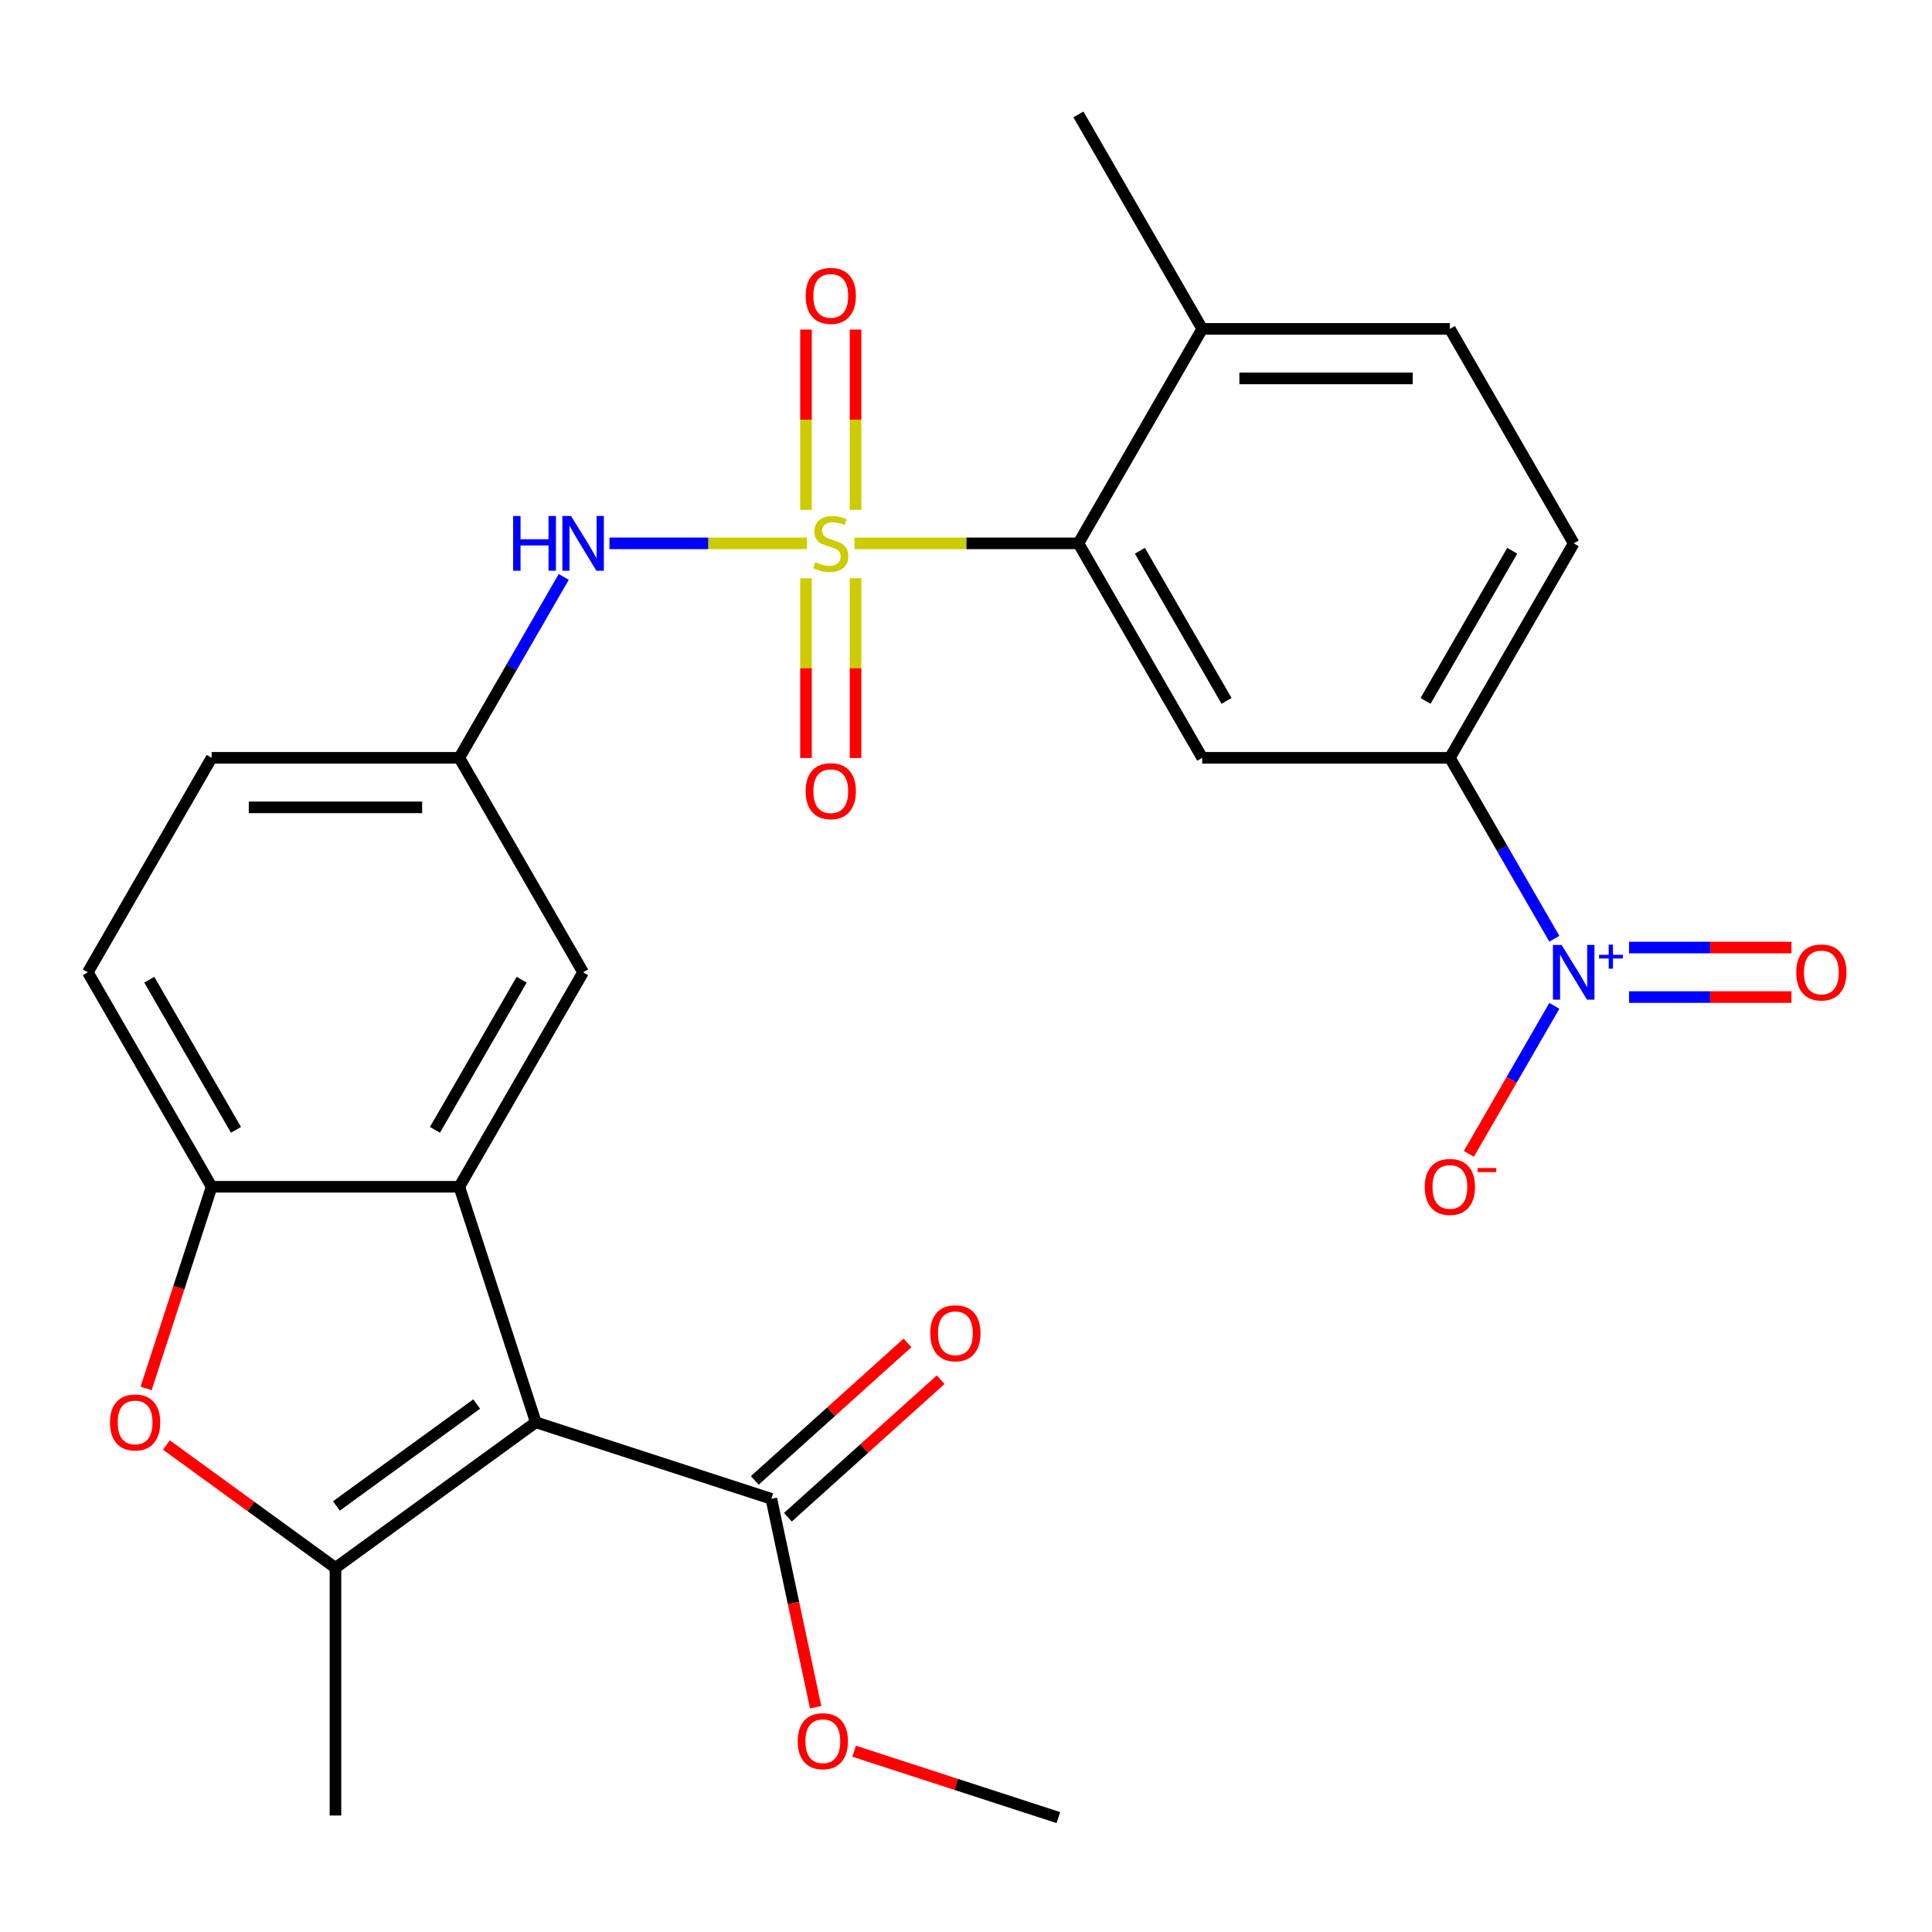 <?xml version='1.0' encoding='iso-8859-1'?>
<svg version='1.1' baseProfile='full'
              xmlns='http://www.w3.org/2000/svg'
                      xmlns:rdkit='http://www.rdkit.org/xml'
                      xmlns:xlink='http://www.w3.org/1999/xlink'
                  xml:space='preserve'
width='1000px' height='1000px' viewBox='0 0 1000 1000'>
<!-- END OF HEADER -->
<rect style='opacity:1.0;fill:#FFFFFF;stroke:none' width='1000' height='1000' x='0' y='0'> </rect>
<path class='bond-4' d='M 442.285,281.24 L 500.234,281.24' style='fill:none;fill-rule:evenodd;stroke:#CCCC00;stroke-width:6px;stroke-linecap:butt;stroke-linejoin:miter;stroke-opacity:1' />
<path class='bond-4' d='M 500.234,281.24 L 558.183,281.24' style='fill:none;fill-rule:evenodd;stroke:#000000;stroke-width:6px;stroke-linecap:butt;stroke-linejoin:miter;stroke-opacity:1' />
<path class='bond-8' d='M 417.716,281.24 L 366.586,281.24' style='fill:none;fill-rule:evenodd;stroke:#CCCC00;stroke-width:6px;stroke-linecap:butt;stroke-linejoin:miter;stroke-opacity:1' />
<path class='bond-8' d='M 366.586,281.24 L 315.456,281.24' style='fill:none;fill-rule:evenodd;stroke:#0000FF;stroke-width:6px;stroke-linecap:butt;stroke-linejoin:miter;stroke-opacity:1' />
<path class='bond-11' d='M 417.183,299.325 L 417.183,345.837' style='fill:none;fill-rule:evenodd;stroke:#CCCC00;stroke-width:6px;stroke-linecap:butt;stroke-linejoin:miter;stroke-opacity:1' />
<path class='bond-11' d='M 417.183,345.837 L 417.183,392.35' style='fill:none;fill-rule:evenodd;stroke:#FF0000;stroke-width:6px;stroke-linecap:butt;stroke-linejoin:miter;stroke-opacity:1' />
<path class='bond-11' d='M 442.819,299.325 L 442.819,345.837' style='fill:none;fill-rule:evenodd;stroke:#CCCC00;stroke-width:6px;stroke-linecap:butt;stroke-linejoin:miter;stroke-opacity:1' />
<path class='bond-11' d='M 442.819,345.837 L 442.819,392.35' style='fill:none;fill-rule:evenodd;stroke:#FF0000;stroke-width:6px;stroke-linecap:butt;stroke-linejoin:miter;stroke-opacity:1' />
<path class='bond-12' d='M 442.819,263.916 L 442.819,217.253' style='fill:none;fill-rule:evenodd;stroke:#CCCC00;stroke-width:6px;stroke-linecap:butt;stroke-linejoin:miter;stroke-opacity:1' />
<path class='bond-12' d='M 442.819,217.253 L 442.819,170.59' style='fill:none;fill-rule:evenodd;stroke:#FF0000;stroke-width:6px;stroke-linecap:butt;stroke-linejoin:miter;stroke-opacity:1' />
<path class='bond-12' d='M 417.183,263.916 L 417.183,217.253' style='fill:none;fill-rule:evenodd;stroke:#CCCC00;stroke-width:6px;stroke-linecap:butt;stroke-linejoin:miter;stroke-opacity:1' />
<path class='bond-12' d='M 417.183,217.253 L 417.183,170.59' style='fill:none;fill-rule:evenodd;stroke:#FF0000;stroke-width:6px;stroke-linecap:butt;stroke-linejoin:miter;stroke-opacity:1' />
<path class='bond-0' d='M 277.338,736.176 L 237.728,614.267' style='fill:none;fill-rule:evenodd;stroke:#000000;stroke-width:6px;stroke-linecap:butt;stroke-linejoin:miter;stroke-opacity:1' />
<path class='bond-1' d='M 277.338,736.176 L 173.637,811.519' style='fill:none;fill-rule:evenodd;stroke:#000000;stroke-width:6px;stroke-linecap:butt;stroke-linejoin:miter;stroke-opacity:1' />
<path class='bond-1' d='M 246.714,726.737 L 174.123,779.477' style='fill:none;fill-rule:evenodd;stroke:#000000;stroke-width:6px;stroke-linecap:butt;stroke-linejoin:miter;stroke-opacity:1' />
<path class='bond-9' d='M 277.338,736.176 L 399.247,775.786' style='fill:none;fill-rule:evenodd;stroke:#000000;stroke-width:6px;stroke-linecap:butt;stroke-linejoin:miter;stroke-opacity:1' />
<path class='bond-24' d='M 173.637,811.519 L 173.637,939.701' style='fill:none;fill-rule:evenodd;stroke:#000000;stroke-width:6px;stroke-linecap:butt;stroke-linejoin:miter;stroke-opacity:1' />
<path class='bond-29' d='M 173.637,811.519 L 129.888,779.734' style='fill:none;fill-rule:evenodd;stroke:#000000;stroke-width:6px;stroke-linecap:butt;stroke-linejoin:miter;stroke-opacity:1' />
<path class='bond-29' d='M 129.888,779.734 L 86.14,747.949' style='fill:none;fill-rule:evenodd;stroke:#FF0000;stroke-width:6px;stroke-linecap:butt;stroke-linejoin:miter;stroke-opacity:1' />
<path class='bond-2' d='M 237.728,614.267 L 301.819,503.258' style='fill:none;fill-rule:evenodd;stroke:#000000;stroke-width:6px;stroke-linecap:butt;stroke-linejoin:miter;stroke-opacity:1' />
<path class='bond-2' d='M 225.14,584.798 L 270.003,507.091' style='fill:none;fill-rule:evenodd;stroke:#000000;stroke-width:6px;stroke-linecap:butt;stroke-linejoin:miter;stroke-opacity:1' />
<path class='bond-28' d='M 237.728,614.267 L 109.546,614.267' style='fill:none;fill-rule:evenodd;stroke:#000000;stroke-width:6px;stroke-linecap:butt;stroke-linejoin:miter;stroke-opacity:1' />
<path class='bond-3' d='M 804.522,485.894 L 777.489,439.072' style='fill:none;fill-rule:evenodd;stroke:#0000FF;stroke-width:6px;stroke-linecap:butt;stroke-linejoin:miter;stroke-opacity:1' />
<path class='bond-3' d='M 777.489,439.072 L 750.456,392.249' style='fill:none;fill-rule:evenodd;stroke:#000000;stroke-width:6px;stroke-linecap:butt;stroke-linejoin:miter;stroke-opacity:1' />
<path class='bond-14' d='M 804.522,520.623 L 782.403,558.933' style='fill:none;fill-rule:evenodd;stroke:#0000FF;stroke-width:6px;stroke-linecap:butt;stroke-linejoin:miter;stroke-opacity:1' />
<path class='bond-14' d='M 782.403,558.933 L 760.284,597.244' style='fill:none;fill-rule:evenodd;stroke:#FF0000;stroke-width:6px;stroke-linecap:butt;stroke-linejoin:miter;stroke-opacity:1' />
<path class='bond-15' d='M 843.196,516.076 L 885.219,516.076' style='fill:none;fill-rule:evenodd;stroke:#0000FF;stroke-width:6px;stroke-linecap:butt;stroke-linejoin:miter;stroke-opacity:1' />
<path class='bond-15' d='M 885.219,516.076 L 927.241,516.076' style='fill:none;fill-rule:evenodd;stroke:#FF0000;stroke-width:6px;stroke-linecap:butt;stroke-linejoin:miter;stroke-opacity:1' />
<path class='bond-15' d='M 843.196,490.44 L 885.219,490.44' style='fill:none;fill-rule:evenodd;stroke:#0000FF;stroke-width:6px;stroke-linecap:butt;stroke-linejoin:miter;stroke-opacity:1' />
<path class='bond-15' d='M 885.219,490.44 L 927.241,490.44' style='fill:none;fill-rule:evenodd;stroke:#FF0000;stroke-width:6px;stroke-linecap:butt;stroke-linejoin:miter;stroke-opacity:1' />
<path class='bond-7' d='M 558.183,281.24 L 622.274,392.249' style='fill:none;fill-rule:evenodd;stroke:#000000;stroke-width:6px;stroke-linecap:butt;stroke-linejoin:miter;stroke-opacity:1' />
<path class='bond-7' d='M 589.998,285.073 L 634.862,362.78' style='fill:none;fill-rule:evenodd;stroke:#000000;stroke-width:6px;stroke-linecap:butt;stroke-linejoin:miter;stroke-opacity:1' />
<path class='bond-17' d='M 558.183,281.24 L 622.274,170.231' style='fill:none;fill-rule:evenodd;stroke:#000000;stroke-width:6px;stroke-linecap:butt;stroke-linejoin:miter;stroke-opacity:1' />
<path class='bond-5' d='M 75.629,718.651 L 92.587,666.459' style='fill:none;fill-rule:evenodd;stroke:#FF0000;stroke-width:6px;stroke-linecap:butt;stroke-linejoin:miter;stroke-opacity:1' />
<path class='bond-5' d='M 92.587,666.459 L 109.546,614.267' style='fill:none;fill-rule:evenodd;stroke:#000000;stroke-width:6px;stroke-linecap:butt;stroke-linejoin:miter;stroke-opacity:1' />
<path class='bond-6' d='M 109.546,614.267 L 45.455,503.258' style='fill:none;fill-rule:evenodd;stroke:#000000;stroke-width:6px;stroke-linecap:butt;stroke-linejoin:miter;stroke-opacity:1' />
<path class='bond-6' d='M 122.134,584.798 L 77.27,507.091' style='fill:none;fill-rule:evenodd;stroke:#000000;stroke-width:6px;stroke-linecap:butt;stroke-linejoin:miter;stroke-opacity:1' />
<path class='bond-10' d='M 622.274,392.249 L 750.456,392.249' style='fill:none;fill-rule:evenodd;stroke:#000000;stroke-width:6px;stroke-linecap:butt;stroke-linejoin:miter;stroke-opacity:1' />
<path class='bond-16' d='M 291.793,298.605 L 264.761,345.427' style='fill:none;fill-rule:evenodd;stroke:#0000FF;stroke-width:6px;stroke-linecap:butt;stroke-linejoin:miter;stroke-opacity:1' />
<path class='bond-16' d='M 264.761,345.427 L 237.728,392.249' style='fill:none;fill-rule:evenodd;stroke:#000000;stroke-width:6px;stroke-linecap:butt;stroke-linejoin:miter;stroke-opacity:1' />
<path class='bond-18' d='M 407.824,785.312 L 447.35,749.722' style='fill:none;fill-rule:evenodd;stroke:#000000;stroke-width:6px;stroke-linecap:butt;stroke-linejoin:miter;stroke-opacity:1' />
<path class='bond-18' d='M 447.35,749.722 L 486.877,714.132' style='fill:none;fill-rule:evenodd;stroke:#FF0000;stroke-width:6px;stroke-linecap:butt;stroke-linejoin:miter;stroke-opacity:1' />
<path class='bond-18' d='M 390.67,766.26 L 430.196,730.67' style='fill:none;fill-rule:evenodd;stroke:#000000;stroke-width:6px;stroke-linecap:butt;stroke-linejoin:miter;stroke-opacity:1' />
<path class='bond-18' d='M 430.196,730.67 L 469.723,695.08' style='fill:none;fill-rule:evenodd;stroke:#FF0000;stroke-width:6px;stroke-linecap:butt;stroke-linejoin:miter;stroke-opacity:1' />
<path class='bond-22' d='M 399.247,775.786 L 410.709,829.714' style='fill:none;fill-rule:evenodd;stroke:#000000;stroke-width:6px;stroke-linecap:butt;stroke-linejoin:miter;stroke-opacity:1' />
<path class='bond-22' d='M 410.709,829.714 L 422.172,883.643' style='fill:none;fill-rule:evenodd;stroke:#FF0000;stroke-width:6px;stroke-linecap:butt;stroke-linejoin:miter;stroke-opacity:1' />
<path class='bond-27' d='M 750.456,392.249 L 814.547,281.24' style='fill:none;fill-rule:evenodd;stroke:#000000;stroke-width:6px;stroke-linecap:butt;stroke-linejoin:miter;stroke-opacity:1' />
<path class='bond-27' d='M 737.868,362.78 L 782.732,285.073' style='fill:none;fill-rule:evenodd;stroke:#000000;stroke-width:6px;stroke-linecap:butt;stroke-linejoin:miter;stroke-opacity:1' />
<path class='bond-13' d='M 301.819,503.258 L 237.728,392.249' style='fill:none;fill-rule:evenodd;stroke:#000000;stroke-width:6px;stroke-linecap:butt;stroke-linejoin:miter;stroke-opacity:1' />
<path class='bond-23' d='M 237.728,392.249 L 109.546,392.249' style='fill:none;fill-rule:evenodd;stroke:#000000;stroke-width:6px;stroke-linecap:butt;stroke-linejoin:miter;stroke-opacity:1' />
<path class='bond-23' d='M 218.5,417.886 L 128.773,417.886' style='fill:none;fill-rule:evenodd;stroke:#000000;stroke-width:6px;stroke-linecap:butt;stroke-linejoin:miter;stroke-opacity:1' />
<path class='bond-21' d='M 622.274,170.231 L 750.456,170.231' style='fill:none;fill-rule:evenodd;stroke:#000000;stroke-width:6px;stroke-linecap:butt;stroke-linejoin:miter;stroke-opacity:1' />
<path class='bond-21' d='M 641.501,195.868 L 731.229,195.868' style='fill:none;fill-rule:evenodd;stroke:#000000;stroke-width:6px;stroke-linecap:butt;stroke-linejoin:miter;stroke-opacity:1' />
<path class='bond-25' d='M 622.274,170.231 L 558.183,59.222' style='fill:none;fill-rule:evenodd;stroke:#000000;stroke-width:6px;stroke-linecap:butt;stroke-linejoin:miter;stroke-opacity:1' />
<path class='bond-19' d='M 45.455,503.258 L 109.546,392.249' style='fill:none;fill-rule:evenodd;stroke:#000000;stroke-width:6px;stroke-linecap:butt;stroke-linejoin:miter;stroke-opacity:1' />
<path class='bond-20' d='M 814.547,281.24 L 750.456,170.231' style='fill:none;fill-rule:evenodd;stroke:#000000;stroke-width:6px;stroke-linecap:butt;stroke-linejoin:miter;stroke-opacity:1' />
<path class='bond-26' d='M 442.102,906.432 L 494.954,923.605' style='fill:none;fill-rule:evenodd;stroke:#FF0000;stroke-width:6px;stroke-linecap:butt;stroke-linejoin:miter;stroke-opacity:1' />
<path class='bond-26' d='M 494.954,923.605 L 547.806,940.778' style='fill:none;fill-rule:evenodd;stroke:#000000;stroke-width:6px;stroke-linecap:butt;stroke-linejoin:miter;stroke-opacity:1' />
<path  class='atom-0' d='M 422.001 290.96
Q 422.321 291.08, 423.641 291.64
Q 424.961 292.2, 426.401 292.56
Q 427.881 292.88, 429.321 292.88
Q 432.001 292.88, 433.561 291.6
Q 435.121 290.28, 435.121 288
Q 435.121 286.44, 434.321 285.48
Q 433.561 284.52, 432.361 284
Q 431.161 283.48, 429.161 282.88
Q 426.641 282.12, 425.121 281.4
Q 423.641 280.68, 422.561 279.16
Q 421.521 277.64, 421.521 275.08
Q 421.521 271.52, 423.921 269.32
Q 426.361 267.12, 431.161 267.12
Q 434.441 267.12, 438.161 268.68
L 437.241 271.76
Q 433.841 270.36, 431.281 270.36
Q 428.521 270.36, 427.001 271.52
Q 425.481 272.64, 425.521 274.6
Q 425.521 276.12, 426.281 277.04
Q 427.081 277.96, 428.201 278.48
Q 429.361 279, 431.281 279.6
Q 433.841 280.4, 435.361 281.2
Q 436.881 282, 437.961 283.64
Q 439.081 285.24, 439.081 288
Q 439.081 291.92, 436.441 294.04
Q 433.841 296.12, 429.481 296.12
Q 426.961 296.12, 425.041 295.56
Q 423.161 295.04, 420.921 294.12
L 422.001 290.96
' fill='#CCCC00'/>
<path  class='atom-4' d='M 808.287 489.098
L 817.567 504.098
Q 818.487 505.578, 819.967 508.258
Q 821.447 510.938, 821.527 511.098
L 821.527 489.098
L 825.287 489.098
L 825.287 517.418
L 821.407 517.418
L 811.447 501.018
Q 810.287 499.098, 809.047 496.898
Q 807.847 494.698, 807.487 494.018
L 807.487 517.418
L 803.807 517.418
L 803.807 489.098
L 808.287 489.098
' fill='#0000FF'/>
<path  class='atom-4' d='M 827.663 494.203
L 832.653 494.203
L 832.653 488.949
L 834.87 488.949
L 834.87 494.203
L 839.992 494.203
L 839.992 496.104
L 834.87 496.104
L 834.87 501.384
L 832.653 501.384
L 832.653 496.104
L 827.663 496.104
L 827.663 494.203
' fill='#0000FF'/>
<path  class='atom-6' d='M 56.935 736.256
Q 56.935 729.456, 60.295 725.656
Q 63.655 721.856, 69.935 721.856
Q 76.215 721.856, 79.575 725.656
Q 82.935 729.456, 82.935 736.256
Q 82.935 743.136, 79.535 747.056
Q 76.135 750.936, 69.935 750.936
Q 63.695 750.936, 60.295 747.056
Q 56.935 743.176, 56.935 736.256
M 69.935 747.736
Q 74.255 747.736, 76.575 744.856
Q 78.935 741.936, 78.935 736.256
Q 78.935 730.696, 76.575 727.896
Q 74.255 725.056, 69.935 725.056
Q 65.615 725.056, 63.255 727.856
Q 60.935 730.656, 60.935 736.256
Q 60.935 741.976, 63.255 744.856
Q 65.615 747.736, 69.935 747.736
' fill='#FF0000'/>
<path  class='atom-9' d='M 265.599 267.08
L 269.439 267.08
L 269.439 279.12
L 283.919 279.12
L 283.919 267.08
L 287.759 267.08
L 287.759 295.4
L 283.919 295.4
L 283.919 282.32
L 269.439 282.32
L 269.439 295.4
L 265.599 295.4
L 265.599 267.08
' fill='#0000FF'/>
<path  class='atom-9' d='M 295.559 267.08
L 304.839 282.08
Q 305.759 283.56, 307.239 286.24
Q 308.719 288.92, 308.799 289.08
L 308.799 267.08
L 312.559 267.08
L 312.559 295.4
L 308.679 295.4
L 298.719 279
Q 297.559 277.08, 296.319 274.88
Q 295.119 272.68, 294.759 272
L 294.759 295.4
L 291.079 295.4
L 291.079 267.08
L 295.559 267.08
' fill='#0000FF'/>
<path  class='atom-12' d='M 417.001 409.502
Q 417.001 402.702, 420.361 398.902
Q 423.721 395.102, 430.001 395.102
Q 436.281 395.102, 439.641 398.902
Q 443.001 402.702, 443.001 409.502
Q 443.001 416.382, 439.601 420.302
Q 436.201 424.182, 430.001 424.182
Q 423.761 424.182, 420.361 420.302
Q 417.001 416.422, 417.001 409.502
M 430.001 420.982
Q 434.321 420.982, 436.641 418.102
Q 439.001 415.182, 439.001 409.502
Q 439.001 403.942, 436.641 401.142
Q 434.321 398.302, 430.001 398.302
Q 425.681 398.302, 423.321 401.102
Q 421.001 403.902, 421.001 409.502
Q 421.001 415.222, 423.321 418.102
Q 425.681 420.982, 430.001 420.982
' fill='#FF0000'/>
<path  class='atom-13' d='M 417.001 153.138
Q 417.001 146.338, 420.361 142.538
Q 423.721 138.738, 430.001 138.738
Q 436.281 138.738, 439.641 142.538
Q 443.001 146.338, 443.001 153.138
Q 443.001 160.018, 439.601 163.938
Q 436.201 167.818, 430.001 167.818
Q 423.761 167.818, 420.361 163.938
Q 417.001 160.058, 417.001 153.138
M 430.001 164.618
Q 434.321 164.618, 436.641 161.738
Q 439.001 158.818, 439.001 153.138
Q 439.001 147.578, 436.641 144.778
Q 434.321 141.938, 430.001 141.938
Q 425.681 141.938, 423.321 144.738
Q 421.001 147.538, 421.001 153.138
Q 421.001 158.858, 423.321 161.738
Q 425.681 164.618, 430.001 164.618
' fill='#FF0000'/>
<path  class='atom-15' d='M 737.456 614.347
Q 737.456 607.547, 740.816 603.747
Q 744.176 599.947, 750.456 599.947
Q 756.736 599.947, 760.096 603.747
Q 763.456 607.547, 763.456 614.347
Q 763.456 621.227, 760.056 625.147
Q 756.656 629.027, 750.456 629.027
Q 744.216 629.027, 740.816 625.147
Q 737.456 621.267, 737.456 614.347
M 750.456 625.827
Q 754.776 625.827, 757.096 622.947
Q 759.456 620.027, 759.456 614.347
Q 759.456 608.787, 757.096 605.987
Q 754.776 603.147, 750.456 603.147
Q 746.136 603.147, 743.776 605.947
Q 741.456 608.747, 741.456 614.347
Q 741.456 620.067, 743.776 622.947
Q 746.136 625.827, 750.456 625.827
' fill='#FF0000'/>
<path  class='atom-15' d='M 764.776 604.57
L 774.465 604.57
L 774.465 606.682
L 764.776 606.682
L 764.776 604.57
' fill='#FF0000'/>
<path  class='atom-16' d='M 929.729 503.338
Q 929.729 496.538, 933.089 492.738
Q 936.449 488.938, 942.729 488.938
Q 949.009 488.938, 952.369 492.738
Q 955.729 496.538, 955.729 503.338
Q 955.729 510.218, 952.329 514.138
Q 948.929 518.018, 942.729 518.018
Q 936.489 518.018, 933.089 514.138
Q 929.729 510.258, 929.729 503.338
M 942.729 514.818
Q 947.049 514.818, 949.369 511.938
Q 951.729 509.018, 951.729 503.338
Q 951.729 497.778, 949.369 494.978
Q 947.049 492.138, 942.729 492.138
Q 938.409 492.138, 936.049 494.938
Q 933.729 497.738, 933.729 503.338
Q 933.729 509.058, 936.049 511.938
Q 938.409 514.818, 942.729 514.818
' fill='#FF0000'/>
<path  class='atom-19' d='M 481.504 690.096
Q 481.504 683.296, 484.864 679.496
Q 488.224 675.696, 494.504 675.696
Q 500.784 675.696, 504.144 679.496
Q 507.504 683.296, 507.504 690.096
Q 507.504 696.976, 504.104 700.896
Q 500.704 704.776, 494.504 704.776
Q 488.264 704.776, 484.864 700.896
Q 481.504 697.016, 481.504 690.096
M 494.504 701.576
Q 498.824 701.576, 501.144 698.696
Q 503.504 695.776, 503.504 690.096
Q 503.504 684.536, 501.144 681.736
Q 498.824 678.896, 494.504 678.896
Q 490.184 678.896, 487.824 681.696
Q 485.504 684.496, 485.504 690.096
Q 485.504 695.816, 487.824 698.696
Q 490.184 701.576, 494.504 701.576
' fill='#FF0000'/>
<path  class='atom-23' d='M 412.897 901.247
Q 412.897 894.447, 416.257 890.647
Q 419.617 886.847, 425.897 886.847
Q 432.177 886.847, 435.537 890.647
Q 438.897 894.447, 438.897 901.247
Q 438.897 908.127, 435.497 912.047
Q 432.097 915.927, 425.897 915.927
Q 419.657 915.927, 416.257 912.047
Q 412.897 908.167, 412.897 901.247
M 425.897 912.727
Q 430.217 912.727, 432.537 909.847
Q 434.897 906.927, 434.897 901.247
Q 434.897 895.687, 432.537 892.887
Q 430.217 890.047, 425.897 890.047
Q 421.577 890.047, 419.217 892.847
Q 416.897 895.647, 416.897 901.247
Q 416.897 906.967, 419.217 909.847
Q 421.577 912.727, 425.897 912.727
' fill='#FF0000'/>
</svg>

